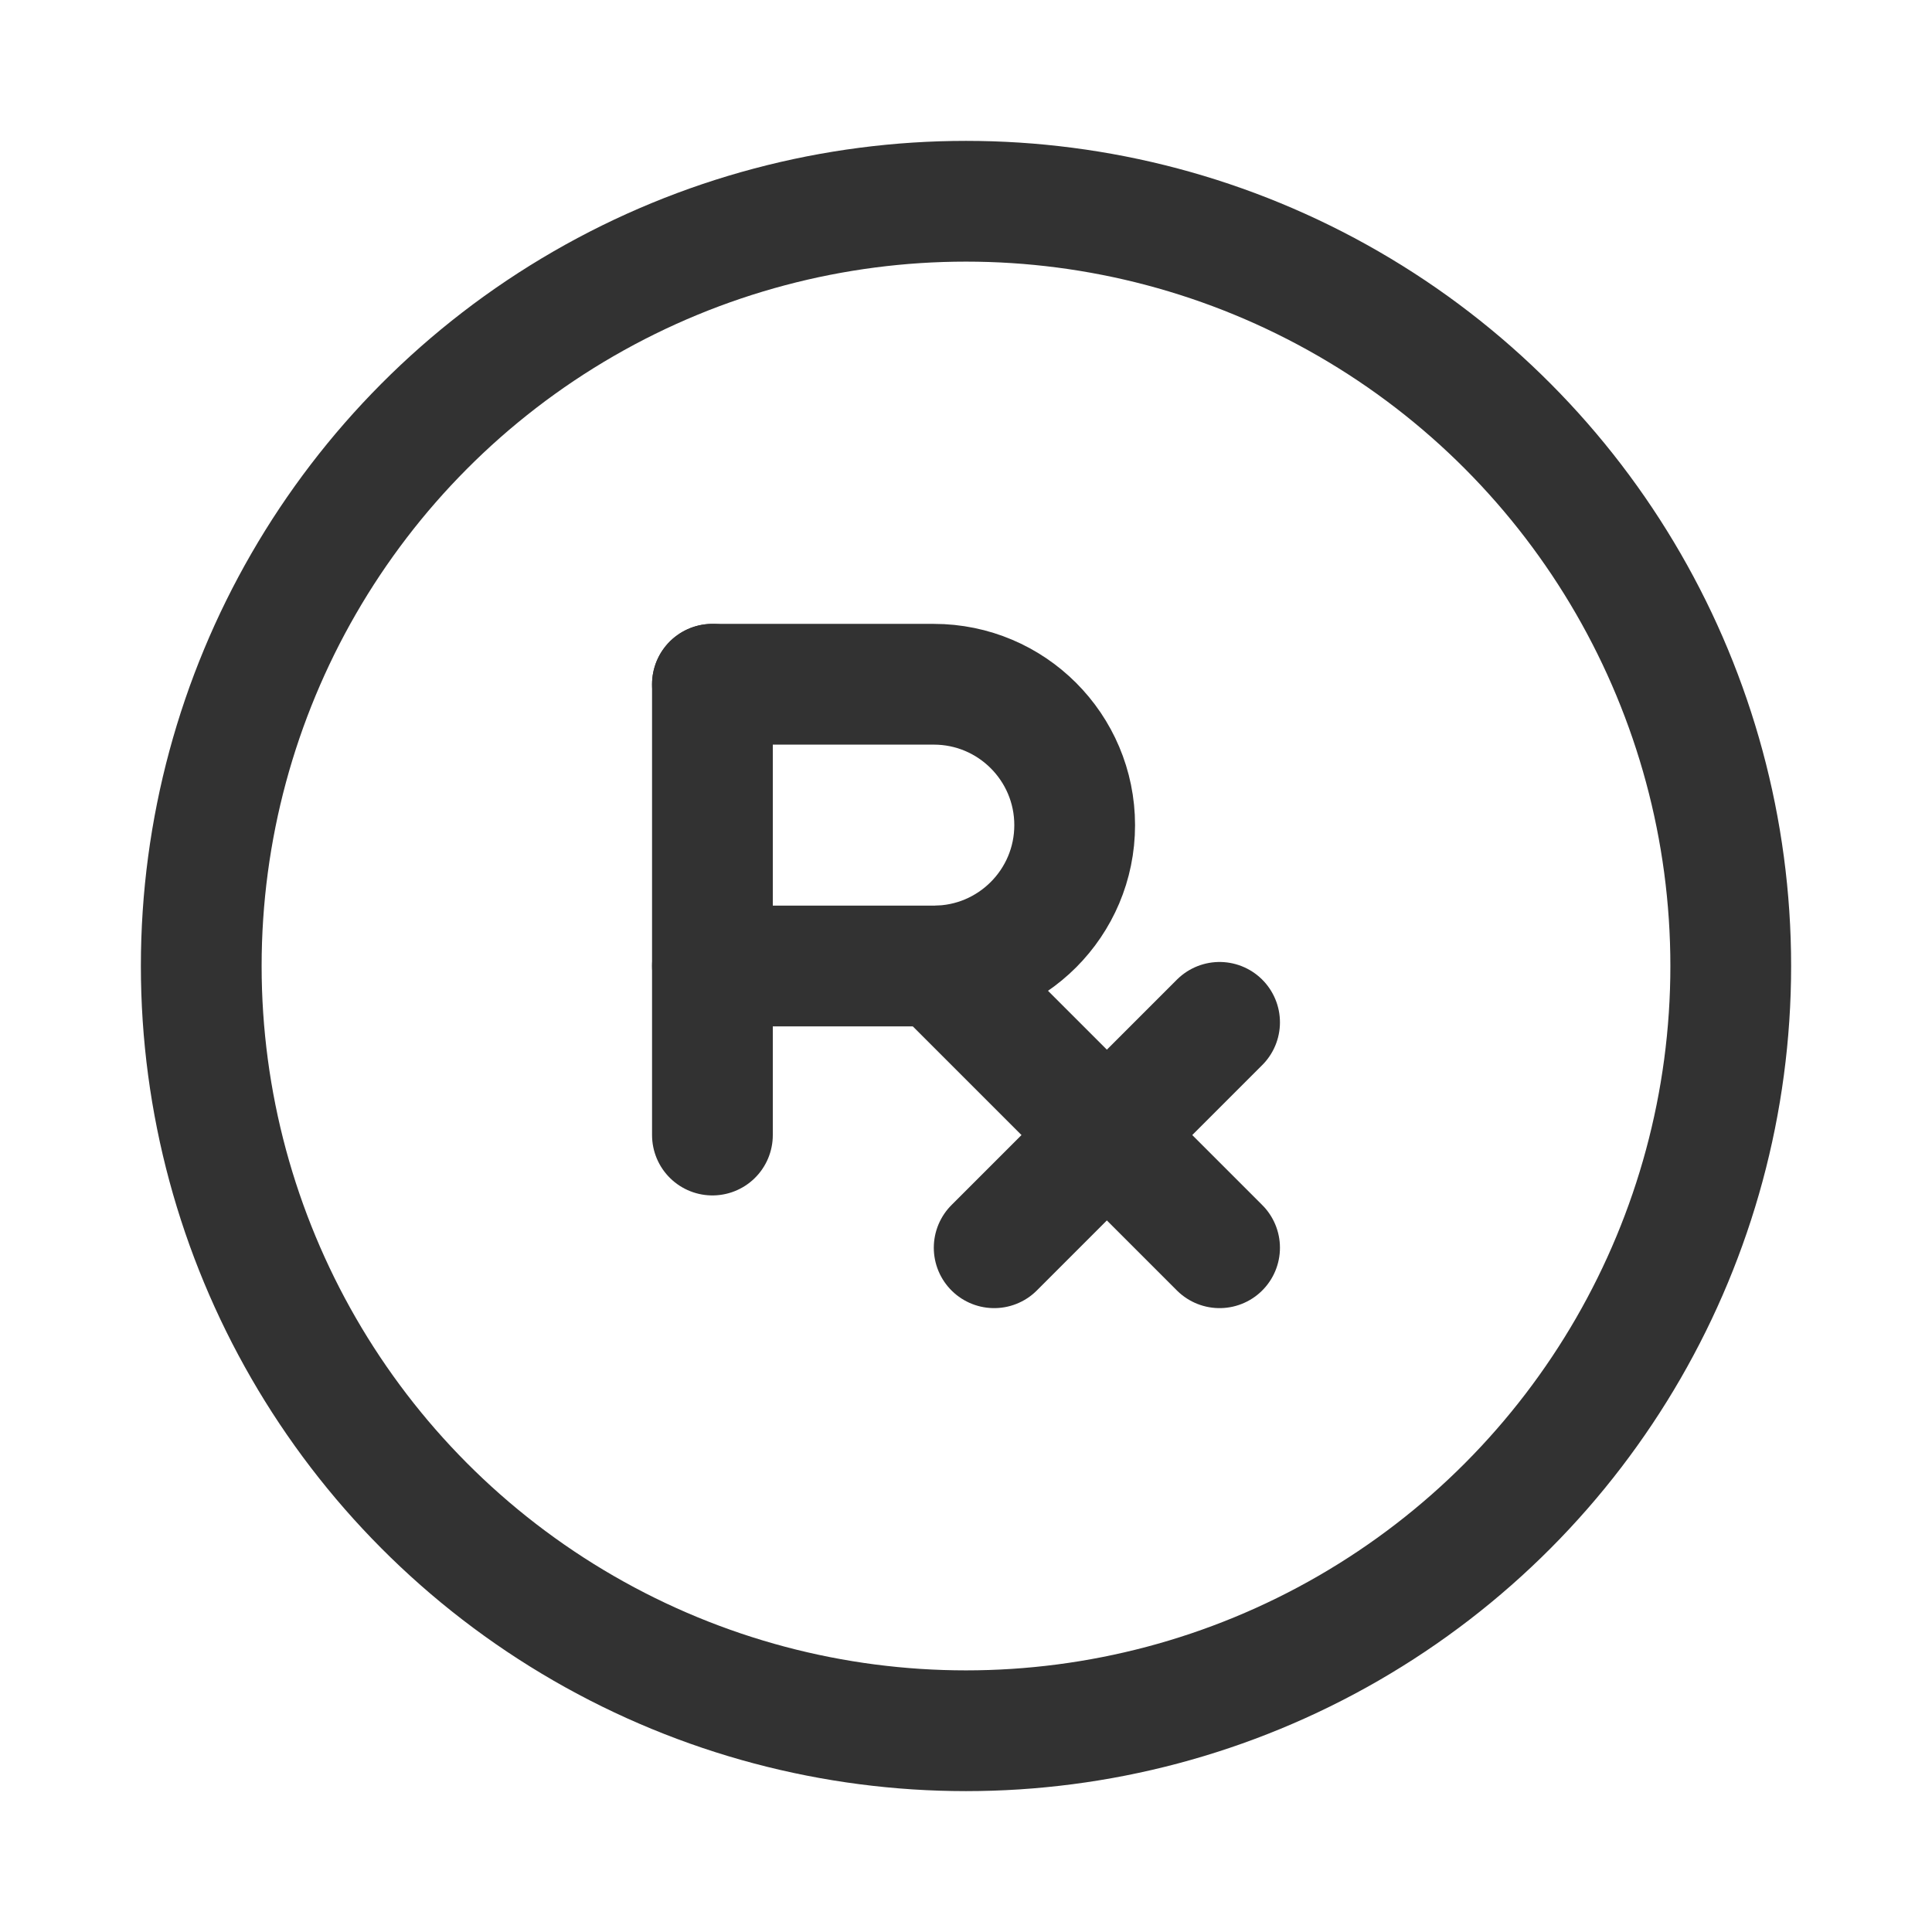 <svg width="24" height="24" viewBox="0 0 24 24" fill="none" xmlns="http://www.w3.org/2000/svg">
<path d="M8.85 8.5V14.1" stroke="#323232" stroke-width="1.5" stroke-linecap="round" stroke-linejoin="round"/>
<path d="M8.85 8.5H11.6C12.566 8.5 13.35 9.284 13.35 10.25V10.25C13.35 11.216 12.566 12 11.6 12H8.85" stroke="#323232" stroke-width="1.5" stroke-linecap="round" stroke-linejoin="round"/>
<path d="M12.35 15.5L15.15 12.7" stroke="#323232" stroke-width="1.5" stroke-linecap="round" stroke-linejoin="round"/>
<path d="M15.15 15.5L11.65 12" stroke="#323232" stroke-width="1.5" stroke-linecap="round" stroke-linejoin="round"/>
<circle cx="12" cy="12" r="9.5" stroke="#323232" stroke-width="1.5" stroke-linecap="round" stroke-linejoin="round"/>
</svg>

